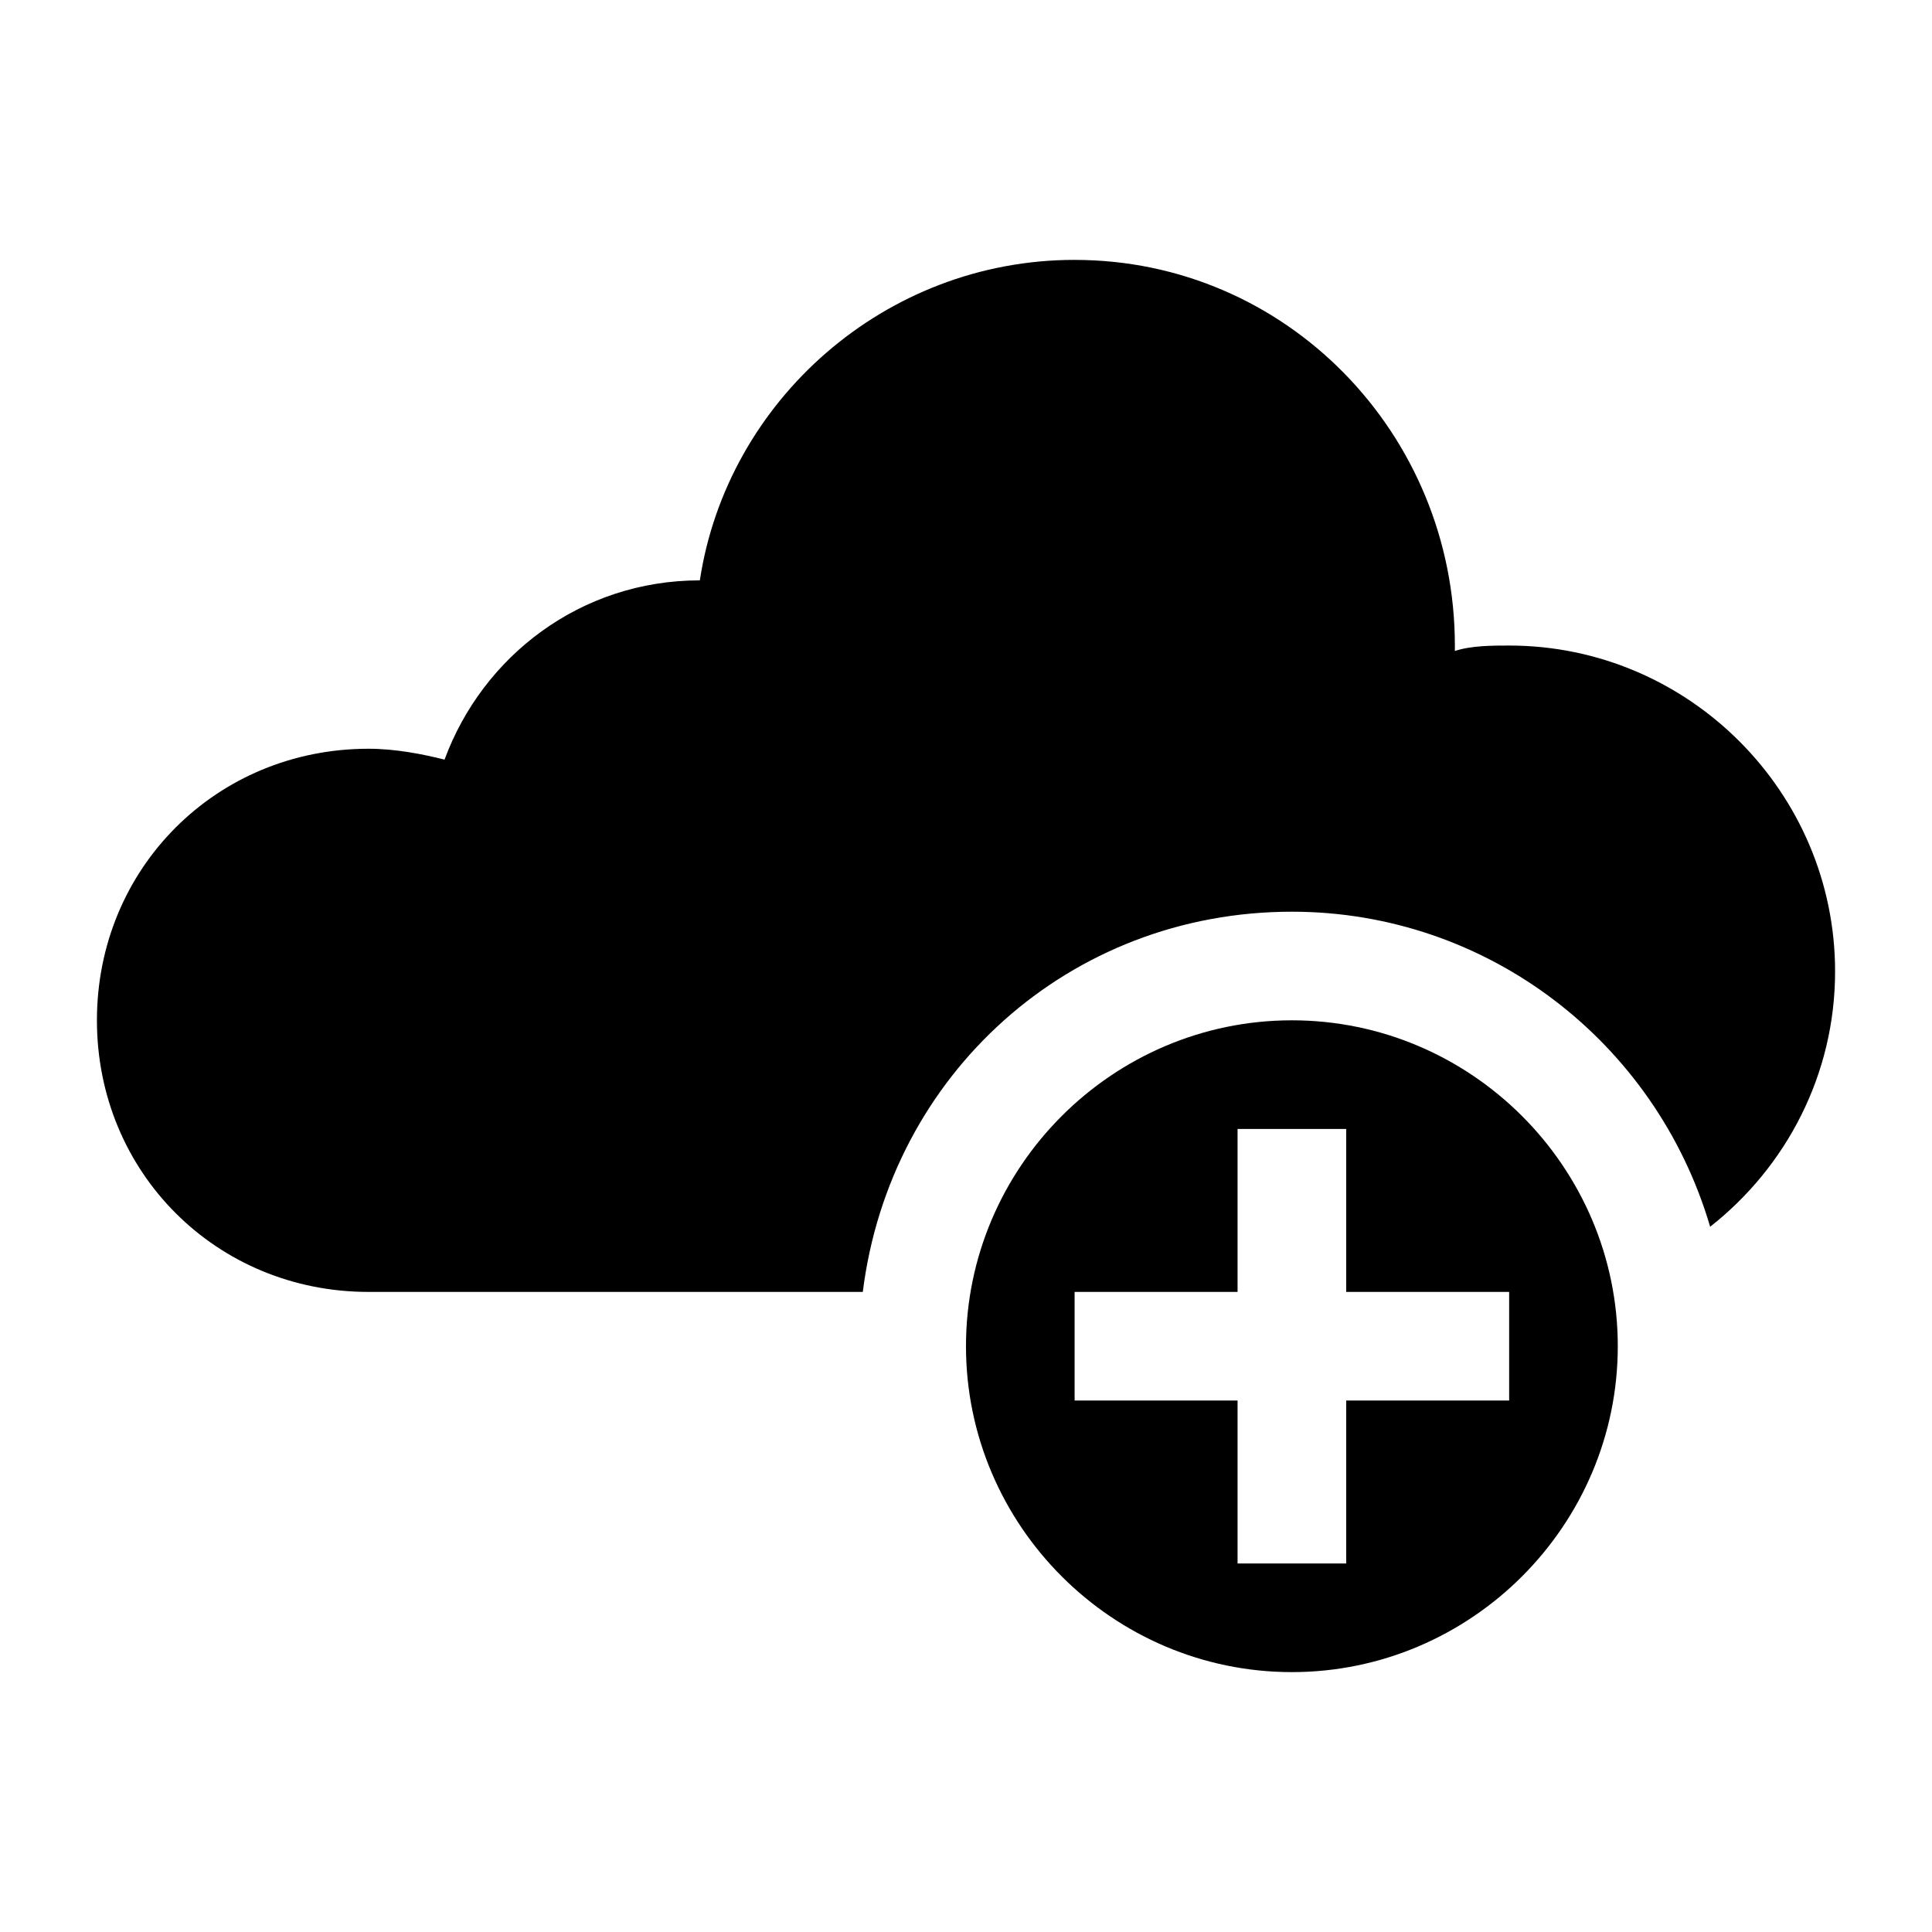 <?xml version="1.0" encoding="UTF-8"?>
<!-- Uploaded to: ICON Repo, www.svgrepo.com, Generator: ICON Repo Mixer Tools -->
<svg fill="#000000" width="800px" height="800px" version="1.1" viewBox="144 144 512 512" xmlns="http://www.w3.org/2000/svg">
 <g>
  <path d="m428.79 212.87c-50.383 0-92.125 37.426-99.324 84.93-31.668 0-57.578 20.152-67.656 47.504-5.758-1.441-12.957-2.879-20.152-2.879-40.305 0-71.973 31.668-71.973 71.973 0 40.305 31.668 71.973 71.973 71.973h130.99c7.199-57.578 54.699-100.76 113.72-100.76 51.82 0 96.445 34.547 110.84 83.488 20.152-15.836 33.109-40.305 33.109-67.656 0-47.504-38.867-86.367-86.367-86.367-4.32 0-10.078 0-14.395 1.441v-1.441c-0.004-56.141-44.629-102.2-100.77-102.2z"/>
  <path d="m572.73 500.76c0-47.504-38.867-86.367-86.367-86.367-47.504 0-86.367 38.867-86.367 86.367 0 47.504 38.867 86.367 86.367 86.367s86.367-38.867 86.367-86.367zm-28.789 14.395h-43.184v43.184h-28.789v-43.184h-43.184v-28.789h43.184v-43.184h28.789v43.184h43.184z"/>
 </g>
</svg>